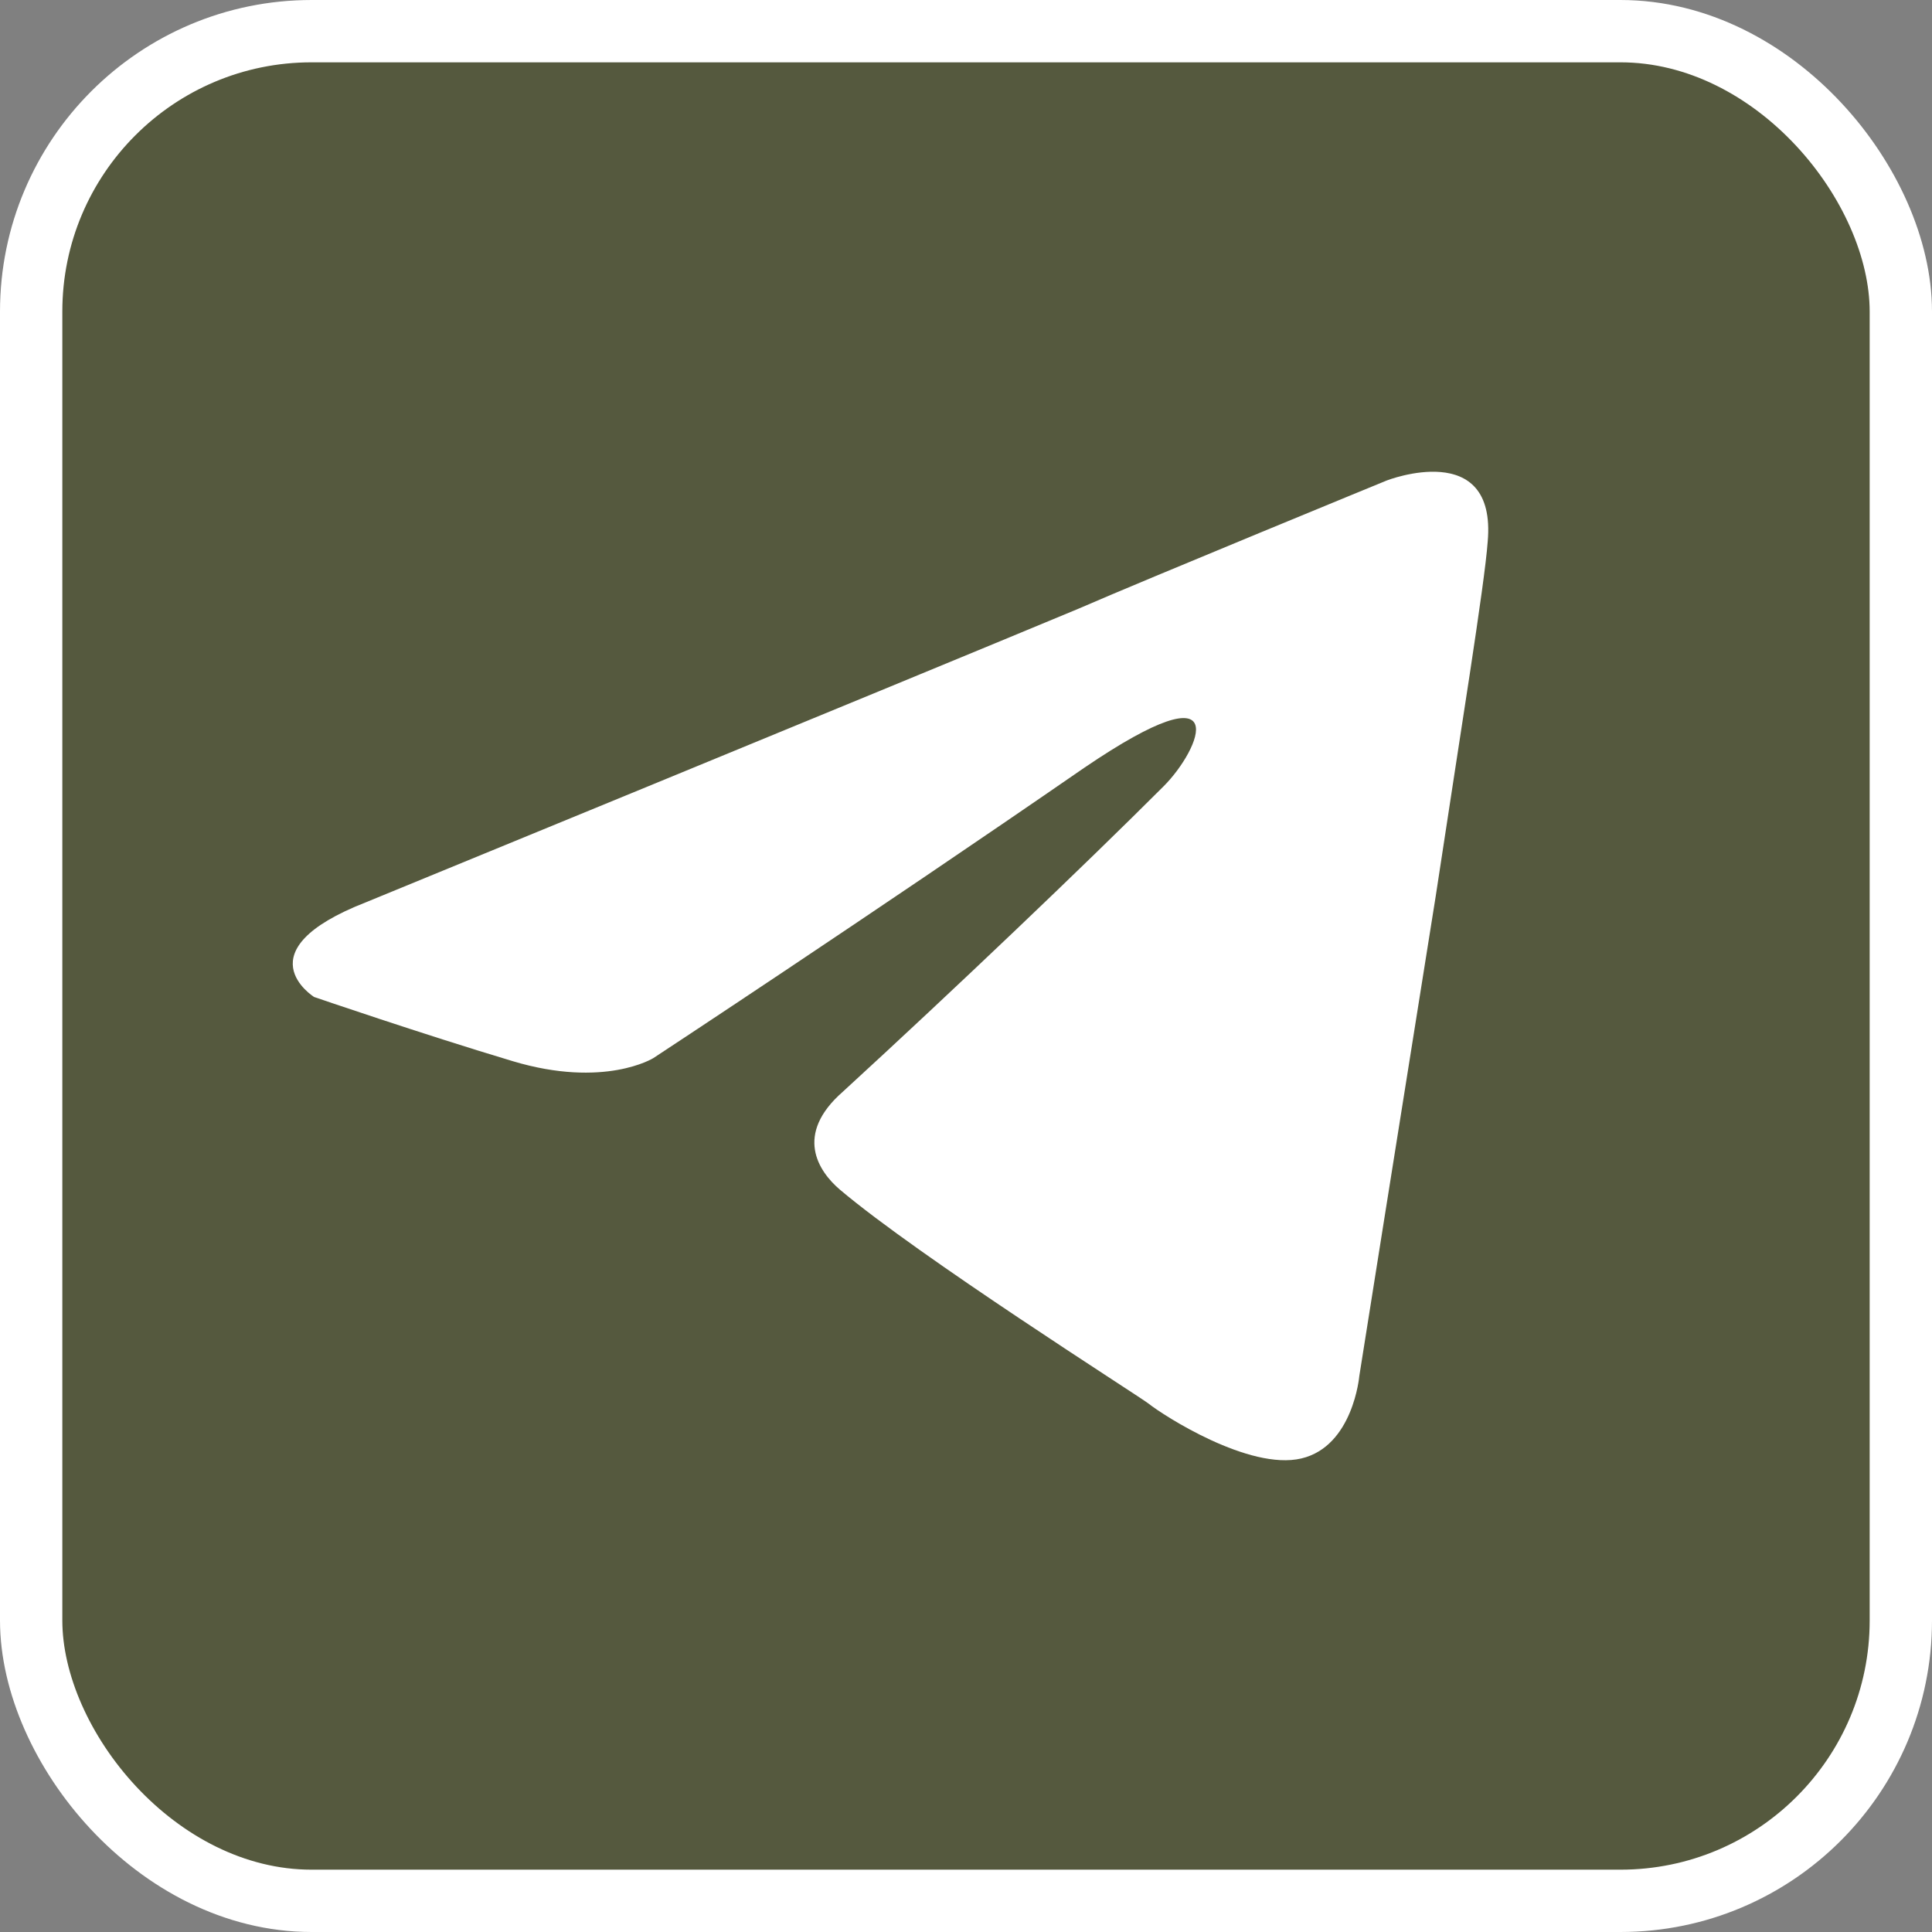 <?xml version="1.0" encoding="UTF-8"?> <svg xmlns="http://www.w3.org/2000/svg" width="31" height="31" viewBox="0 0 31 31" fill="none"><rect x="0" y="0" width="31" height="31" fill="#808080" stroke="none"/><rect x="0.5" y="0.5" width="30" height="30" rx="4.5" fill="#55593E" stroke="white"></rect><path d="M5.873 14.477C5.873 14.477 14.357 10.995 17.3 9.769C18.427 9.279 22.253 7.709 22.253 7.709C22.253 7.709 24.018 7.023 23.871 8.69C23.822 9.377 23.43 11.78 23.037 14.379C22.449 18.057 21.811 22.078 21.811 22.078C21.811 22.078 21.713 23.206 20.88 23.402C20.046 23.598 18.673 22.716 18.427 22.52C18.231 22.372 14.749 20.166 13.475 19.087C13.131 18.793 12.739 18.204 13.524 17.517C15.289 15.899 17.398 13.889 18.673 12.614C19.261 12.025 19.85 10.652 17.398 12.319C13.916 14.722 10.483 16.978 10.483 16.978C10.483 16.978 9.698 17.468 8.227 17.027C6.756 16.586 5.04 15.997 5.04 15.997C5.04 15.997 3.863 15.262 5.873 14.477Z" fill="white"></path></svg> 